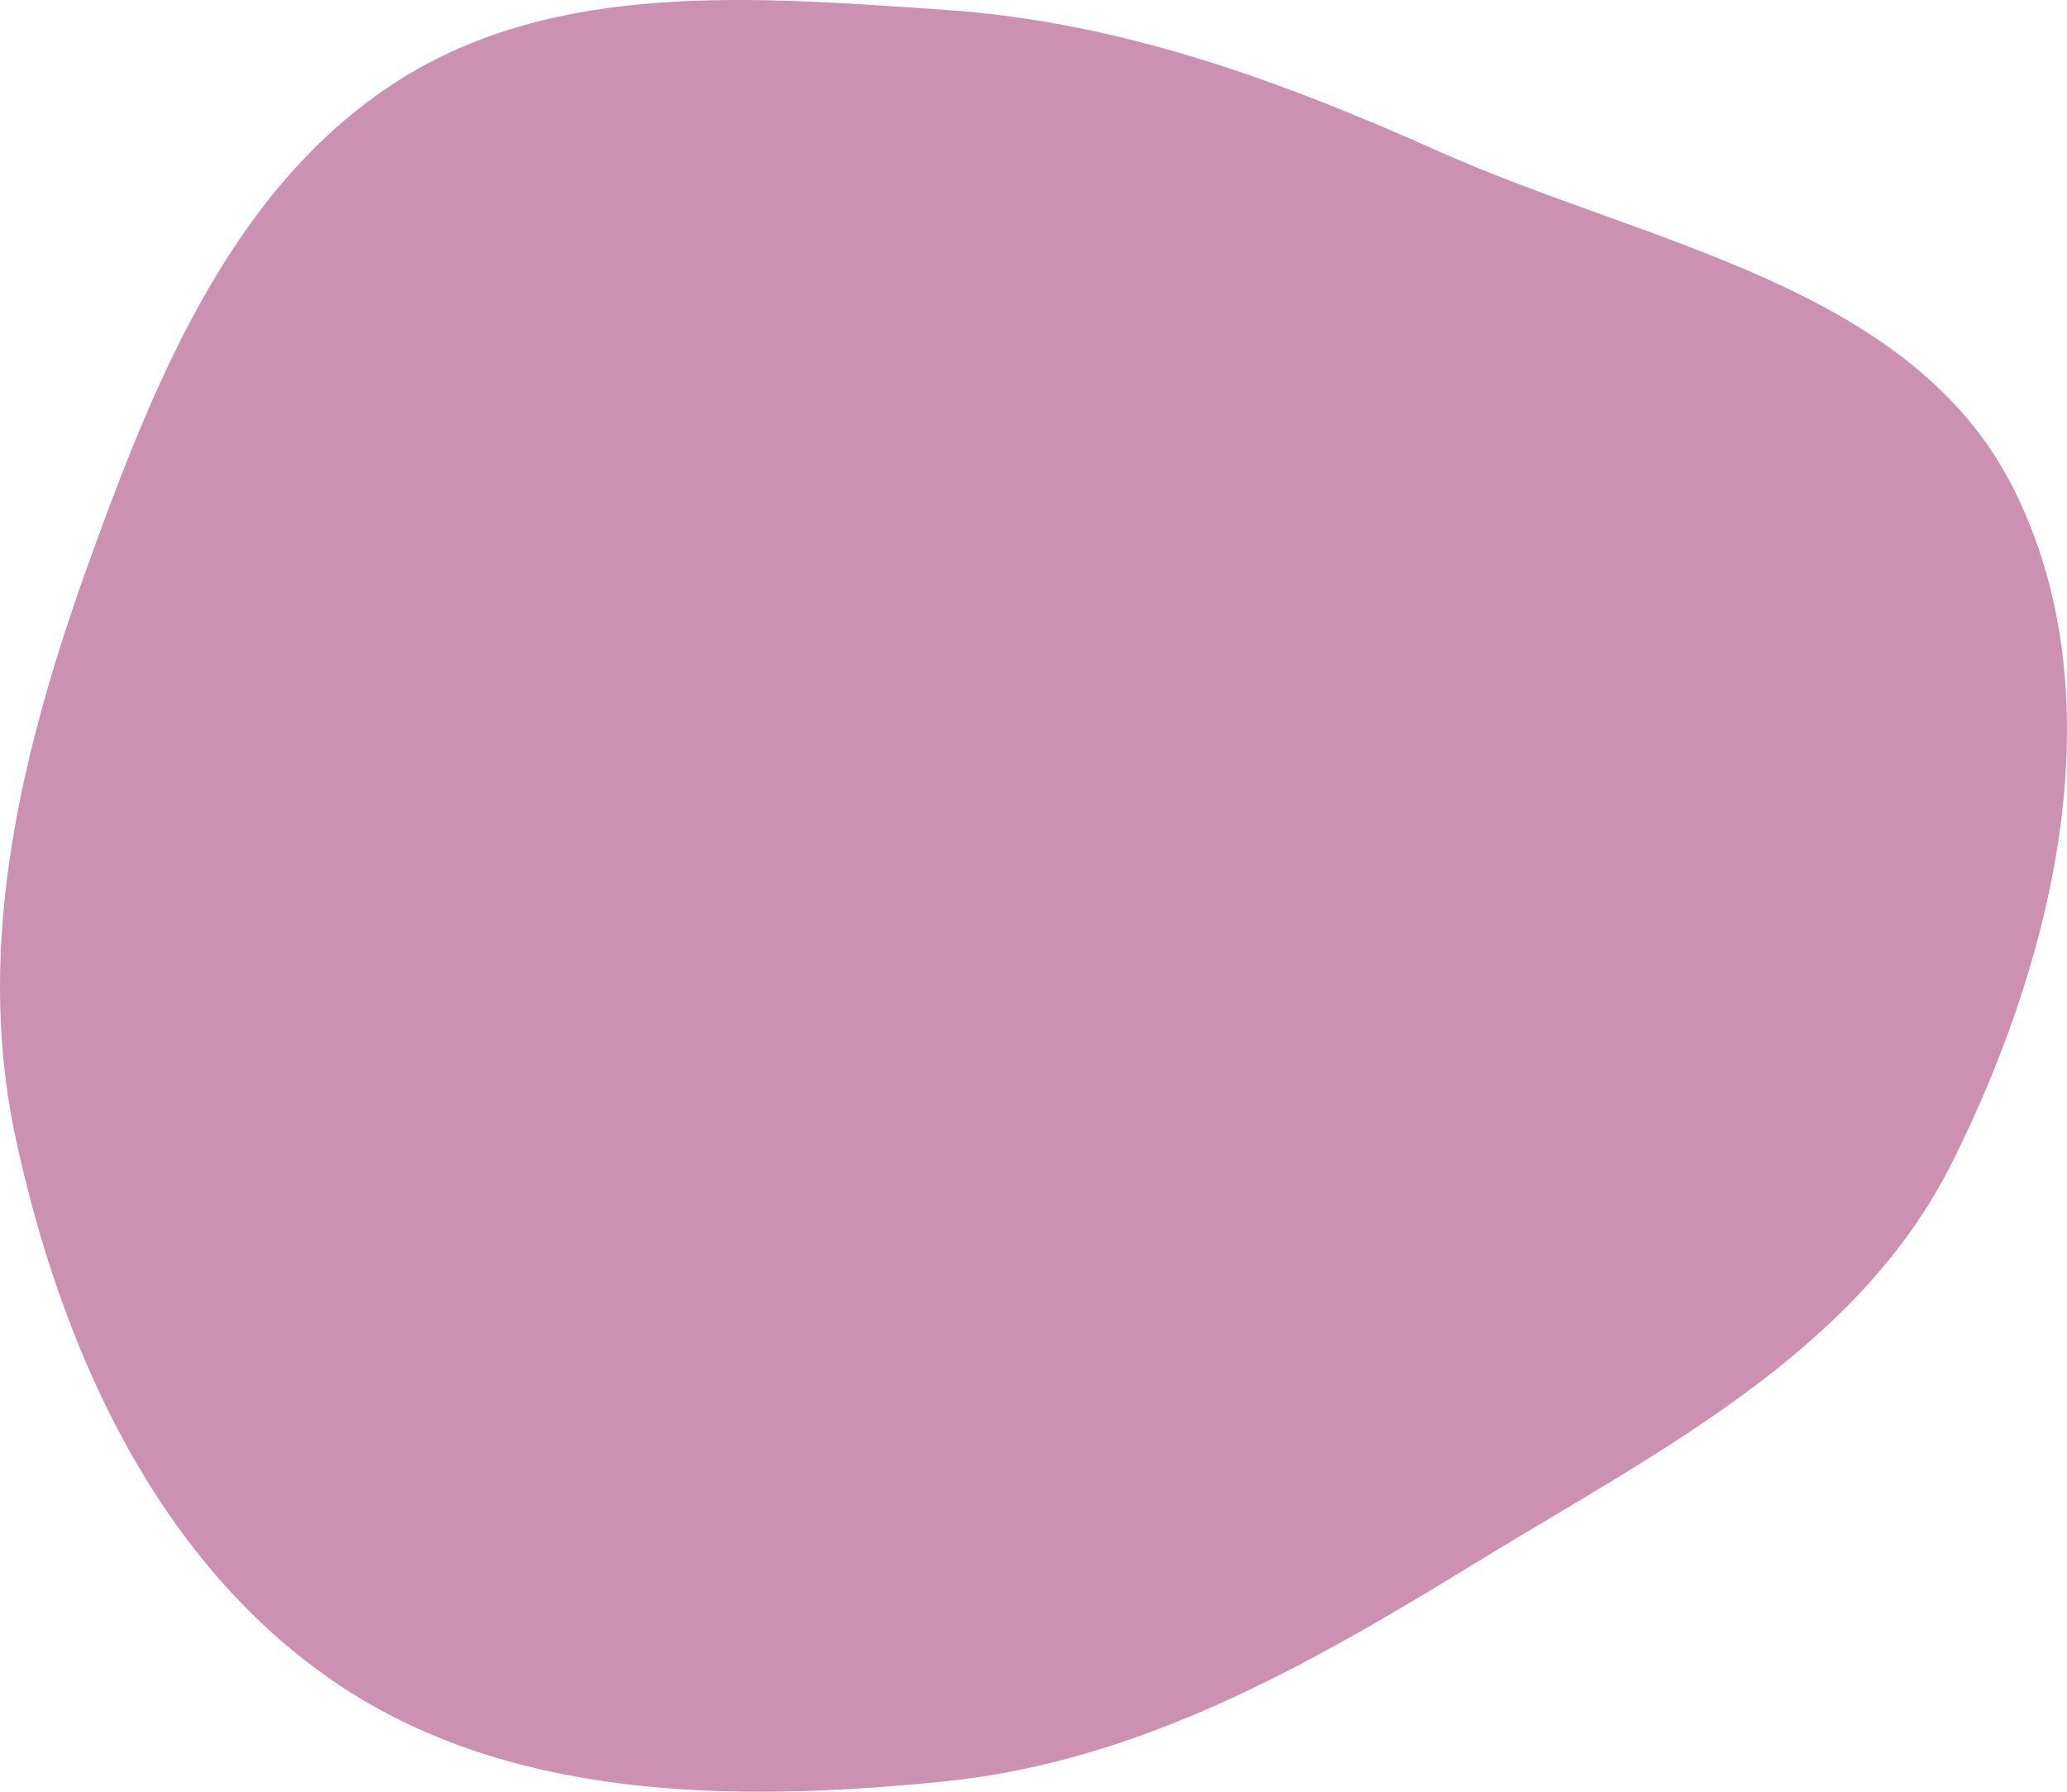 <?xml version="1.0" encoding="UTF-8"?> <svg xmlns="http://www.w3.org/2000/svg" width="120" height="104" viewBox="0 0 120 104" fill="none"> <path fill-rule="evenodd" clip-rule="evenodd" d="M54.799 103.403C66.091 102.265 75.857 96.735 85.532 90.799C96.093 84.319 107.766 78.578 113.319 67.496C119.345 55.472 122.935 40.287 116.857 28.29C110.902 16.535 95.616 14.184 83.59 8.812C74.246 4.638 65.009 1.255 54.799 0.567C43.88 -0.17 32.255 -1.182 23.044 4.73C13.598 10.793 9.079 21.801 5.261 32.361C1.322 43.259 -1.531 54.663 0.897 65.995C3.504 78.168 8.989 90.389 19.212 97.484C29.341 104.514 42.534 104.639 54.799 103.403Z" fill="#CC90B1"></path> </svg> 
